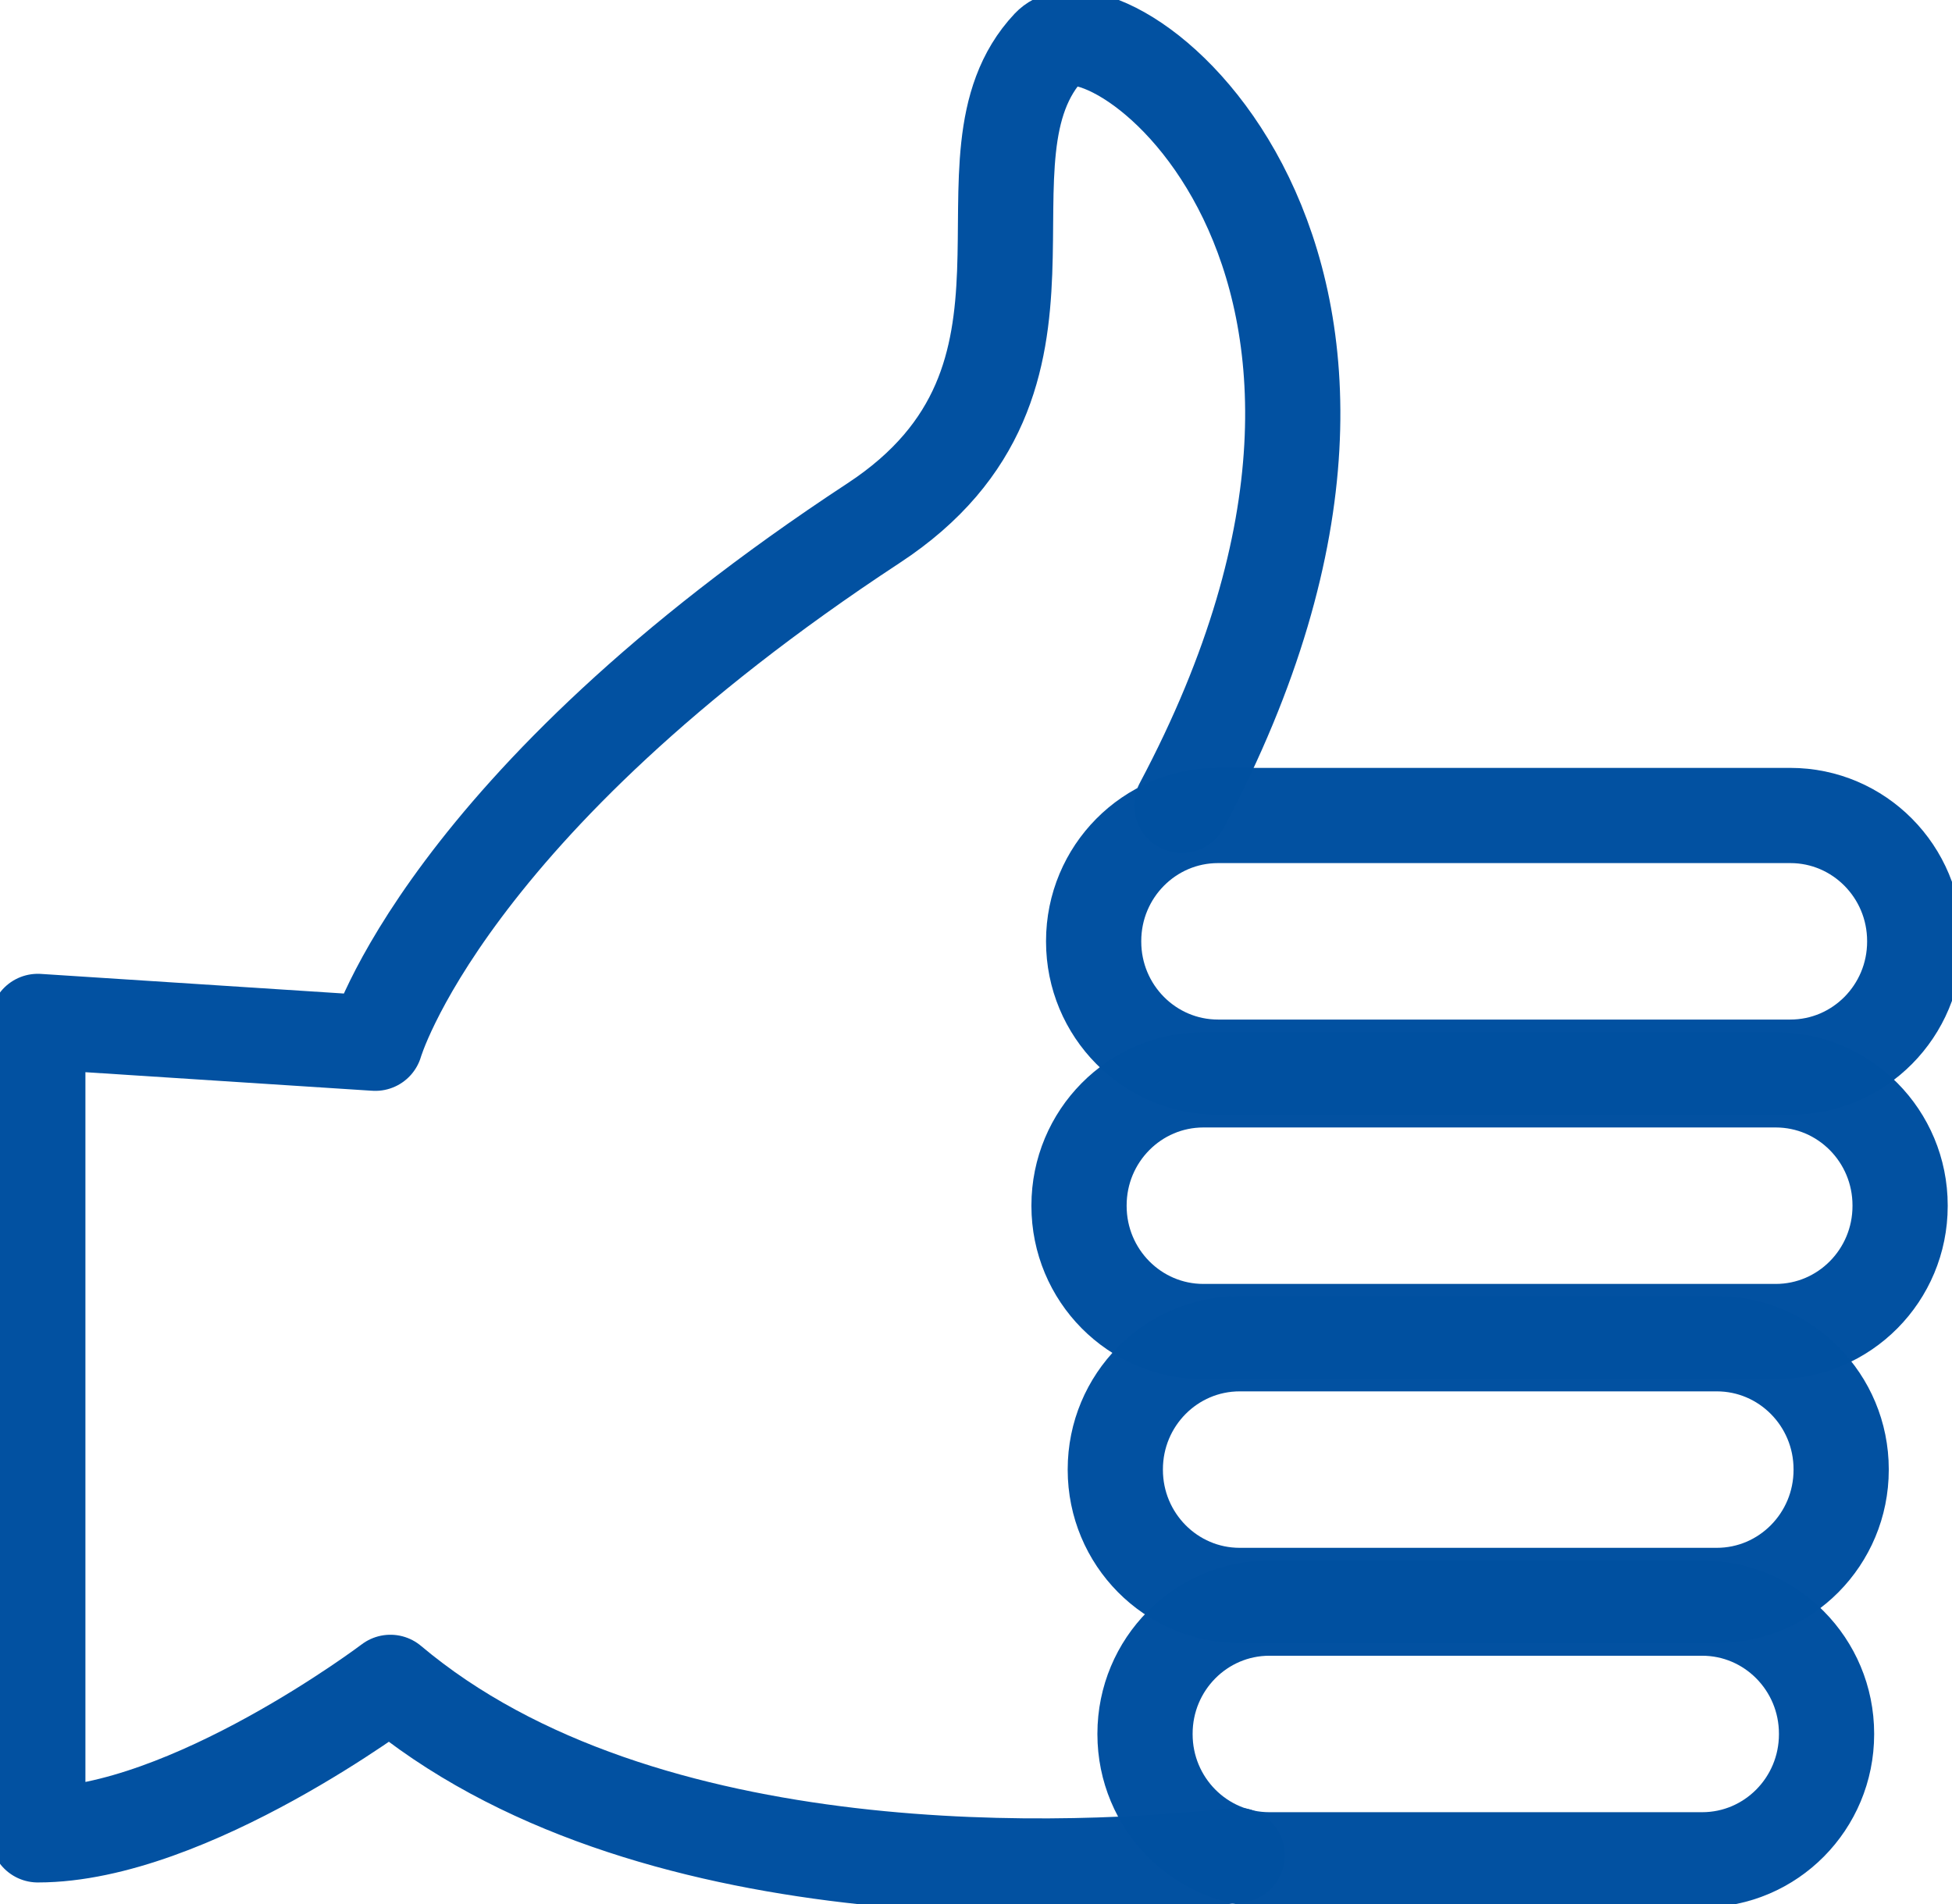 <svg width="41" height="40" viewBox="0 0 41 40" fill="none" xmlns="http://www.w3.org/2000/svg">
<g id="icon_hand-ok" clip-path="url(#clip0_2065_139)">
<path id="Vector" opacity="0.99" d="M25.986 38.975C22.706 39.349 13.512 39.818 8.2 35.343C8.2 35.343 3.968 38.547 0.794 38.547V21.458L7.883 21.917C7.883 21.917 9.322 16.919 18.347 10.991C22.971 7.957 19.839 3.311 22.04 0.972C23.246 -0.299 30.928 5.426 24.823 16.919" stroke="#0050A0" stroke-width="2" stroke-linecap="round" stroke-linejoin="round"/>
<path id="Vector_2" opacity="0.99" d="M35.752 33.784H26.663C25.22 33.784 24.05 34.965 24.05 36.422V36.433C24.05 37.89 25.22 39.071 26.663 39.071H35.752C37.195 39.071 38.365 37.89 38.365 36.433V36.422C38.365 34.965 37.195 33.784 35.752 33.784Z" stroke="#0050A0" stroke-width="2" stroke-linecap="round" stroke-linejoin="round"/>
<path id="Vector_3" opacity="0.99" d="M37.604 17.132H25.584C24.141 17.132 22.971 18.314 22.971 19.77V19.781C22.971 21.238 24.141 22.419 25.584 22.419H37.604C39.047 22.419 40.217 21.238 40.217 19.781V19.77C40.217 18.314 39.047 17.132 37.604 17.132Z" stroke="#0050A0" stroke-width="2" stroke-linecap="round" stroke-linejoin="round"/>
<path id="Vector_4" opacity="0.99" d="M37.297 22.686H25.277C23.834 22.686 22.664 23.867 22.664 25.324V25.335C22.664 26.792 23.834 27.973 25.277 27.973H37.297C38.74 27.973 39.91 26.792 39.91 25.335V25.324C39.91 23.867 38.74 22.686 37.297 22.686Z" stroke="#0050A0" stroke-width="2" stroke-linecap="round" stroke-linejoin="round"/>
<path id="Vector_5" opacity="0.99" d="M36.059 28.23H26.039C24.596 28.23 23.426 29.411 23.426 30.868V30.878C23.426 32.335 24.596 33.517 26.039 33.517H36.059C37.502 33.517 38.672 32.335 38.672 30.878V30.868C38.672 29.411 37.502 28.23 36.059 28.23Z" stroke="#0050A0" stroke-width="2" stroke-linecap="round" stroke-linejoin="round"/>
</g>
<defs>
<clipPath id="clip0_2065_139">
<rect width="41" height="40" fill="white"/>
</clipPath>
</defs>
</svg>
